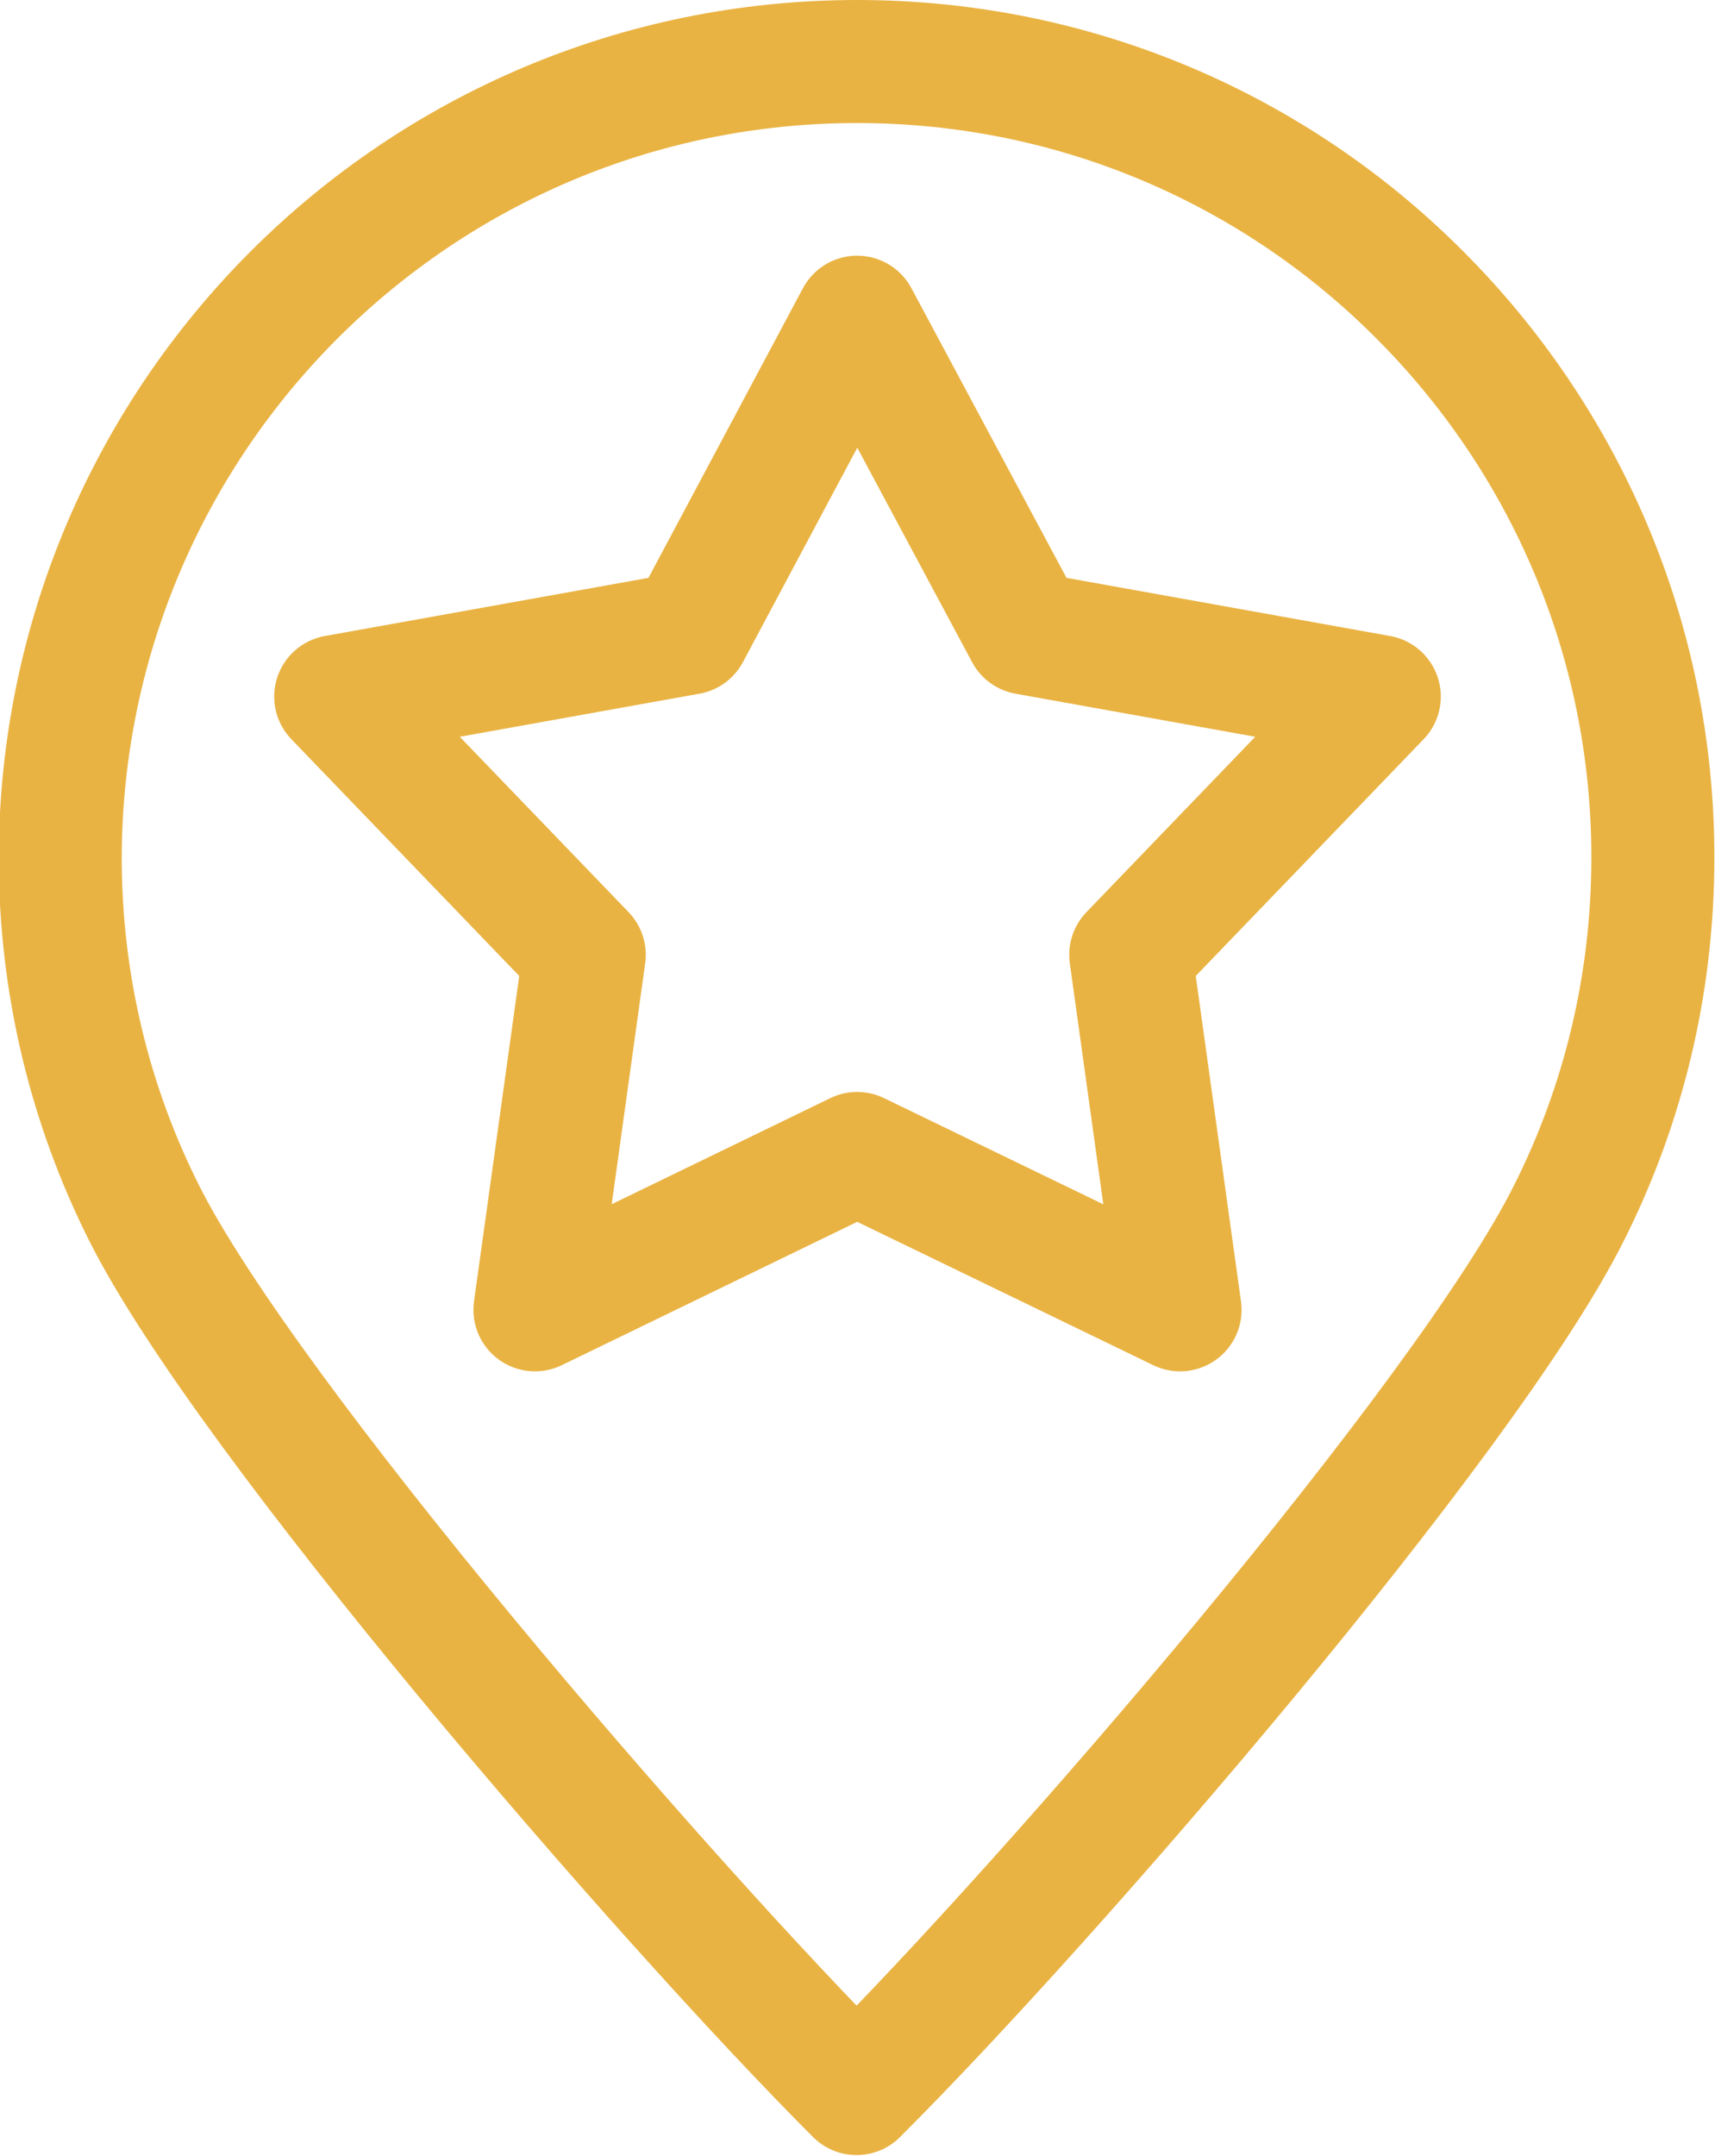 <?xml version="1.0" encoding="utf-8"?>
<!-- Generator: Adobe Illustrator 24.0.0, SVG Export Plug-In . SVG Version: 6.00 Build 0)  -->
<svg version="1.1" id="Tryb_izolacji" xmlns="http://www.w3.org/2000/svg" xmlns:xlink="http://www.w3.org/1999/xlink" x="0px"
	 y="0px" viewBox="0 0 26.77 33.64" style="enable-background:new 0 0 26.77 33.64;" xml:space="preserve">
<style type="text/css">
	.st0{fill:none;stroke:#E9B343;stroke-width:1.92;stroke-linecap:round;stroke-linejoin:round;stroke-miterlimit:22.926;}
</style>
<path class="st0" d="M13.38,0.96c3.43,0,6.54,1.39,8.78,3.64c2.25,2.25,3.64,5.35,3.64,8.78c0,2-0.47,3.88-1.31,5.55
	c-1.6,3.2-8.09,10.72-11.12,13.74c-3.03-3.03-9.52-10.55-11.12-13.74c-0.84-1.67-1.31-3.56-1.31-5.55
	C0.96,6.52,6.52,0.96,13.38,0.96L13.38,0.96z"/>
<polygon class="st0" points="13.38,4.95 16.02,9.88 21.53,10.87 17.65,14.9 18.42,20.44 13.38,18 8.35,20.44 9.12,14.9 5.24,10.87 
	10.75,9.88 13.38,4.95 "/>
</svg>
